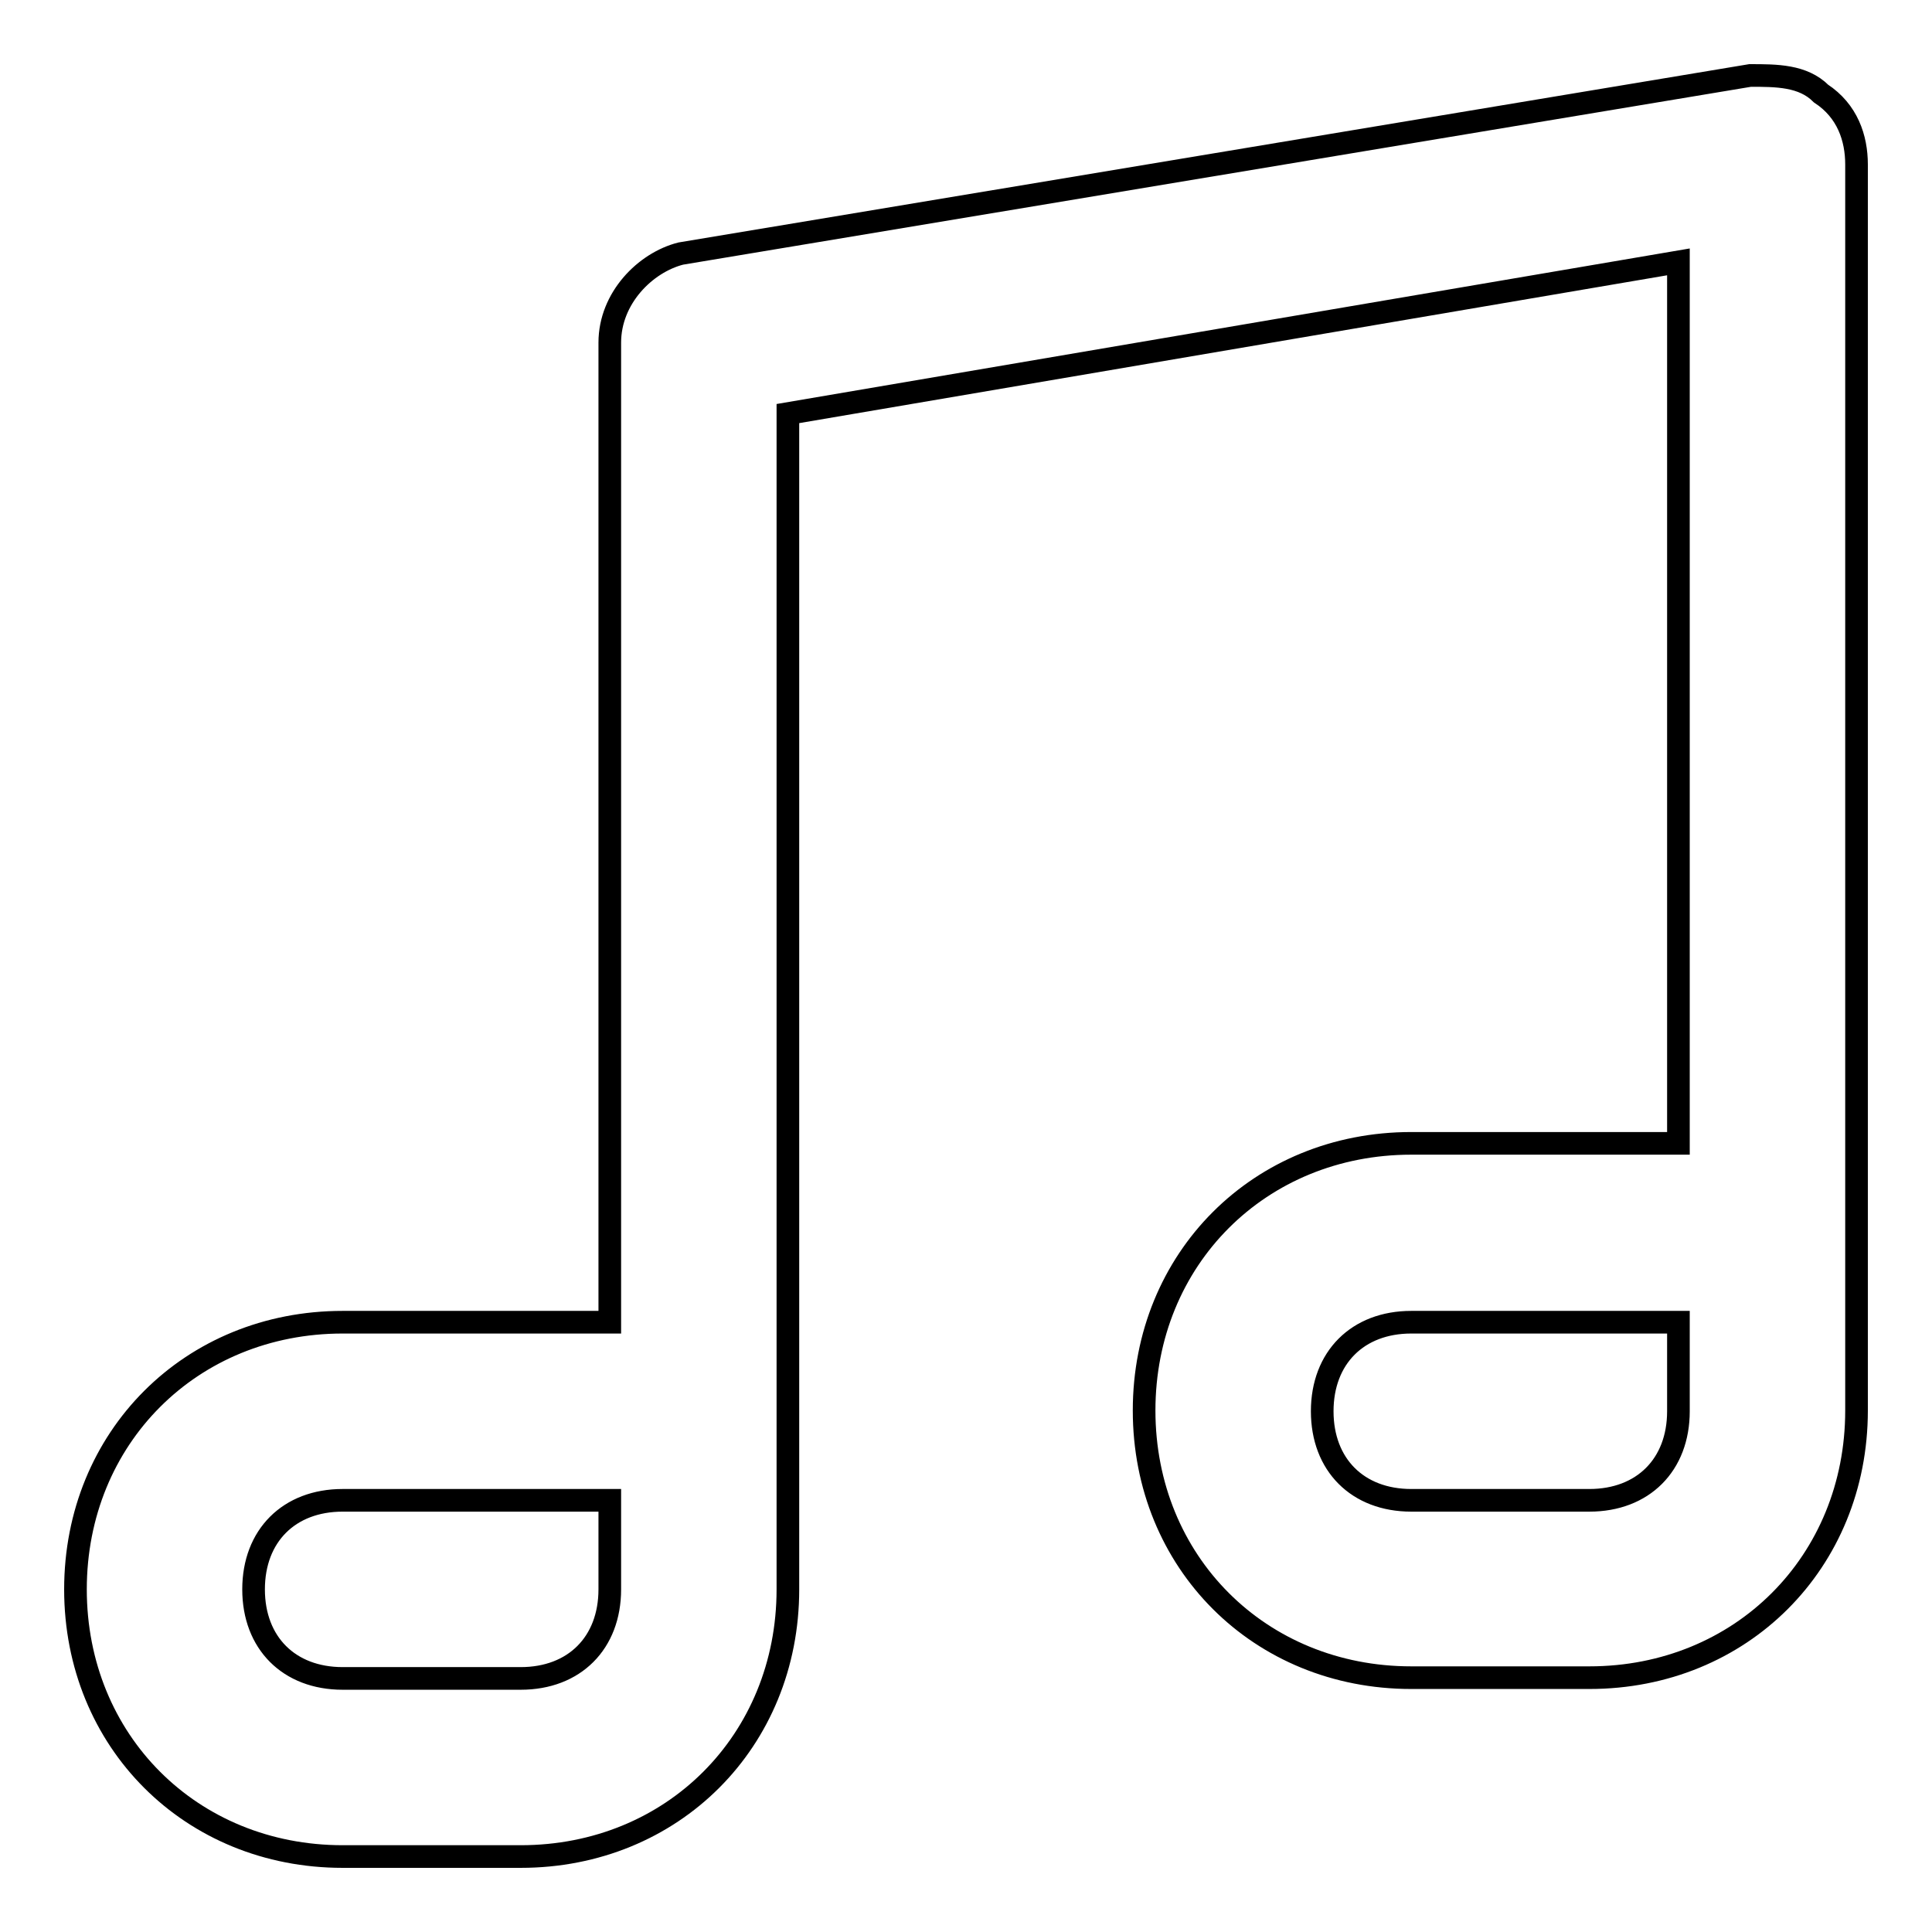 <?xml version="1.0" encoding="utf-8"?>
<!-- Svg Vector Icons : http://www.onlinewebfonts.com/icon -->
<!DOCTYPE svg PUBLIC "-//W3C//DTD SVG 1.1//EN" "http://www.w3.org/Graphics/SVG/1.1/DTD/svg11.dtd">
<svg version="1.1" xmlns="http://www.w3.org/2000/svg" xmlns:xlink="http://www.w3.org/1999/xlink" x="0px" y="0px" viewBox="0 0 256 256" enable-background="new 0 0 256 256" xml:space="preserve">
<g> <path stroke-width="3" fill-opacity="0" stroke="#000000"  d="M241.3,12.4c-2.4-2.4-5.9-2.4-9.4-2.4L90.2,33.6c-4.7,1.2-9.4,5.9-9.4,11.8v129.8H45.4 c-20.1,0-35.4,15.3-35.4,35.4S25.3,246,45.4,246H69c20.1,0,35.4-15.3,35.4-35.4V54.8l118-20.1v116.8H187 c-20.1,0-35.4,15.3-35.4,35.4c0,20.1,15.3,35.4,35.4,35.4h23.6c20.1,0,35.4-15.3,35.4-35.4V21.8C246,18.3,244.8,14.7,241.3,12.4z  M80.8,210.6c0,7.1-4.7,11.8-11.8,11.8H45.4c-7.1,0-11.8-4.7-11.8-11.8c0-7.1,4.7-11.8,11.8-11.8h35.4V210.6z M222.4,187 c0,7.1-4.7,11.8-11.8,11.8H187c-7.1,0-11.8-4.7-11.8-11.8s4.7-11.8,11.8-11.8h35.4V187z"/></g>
</svg>